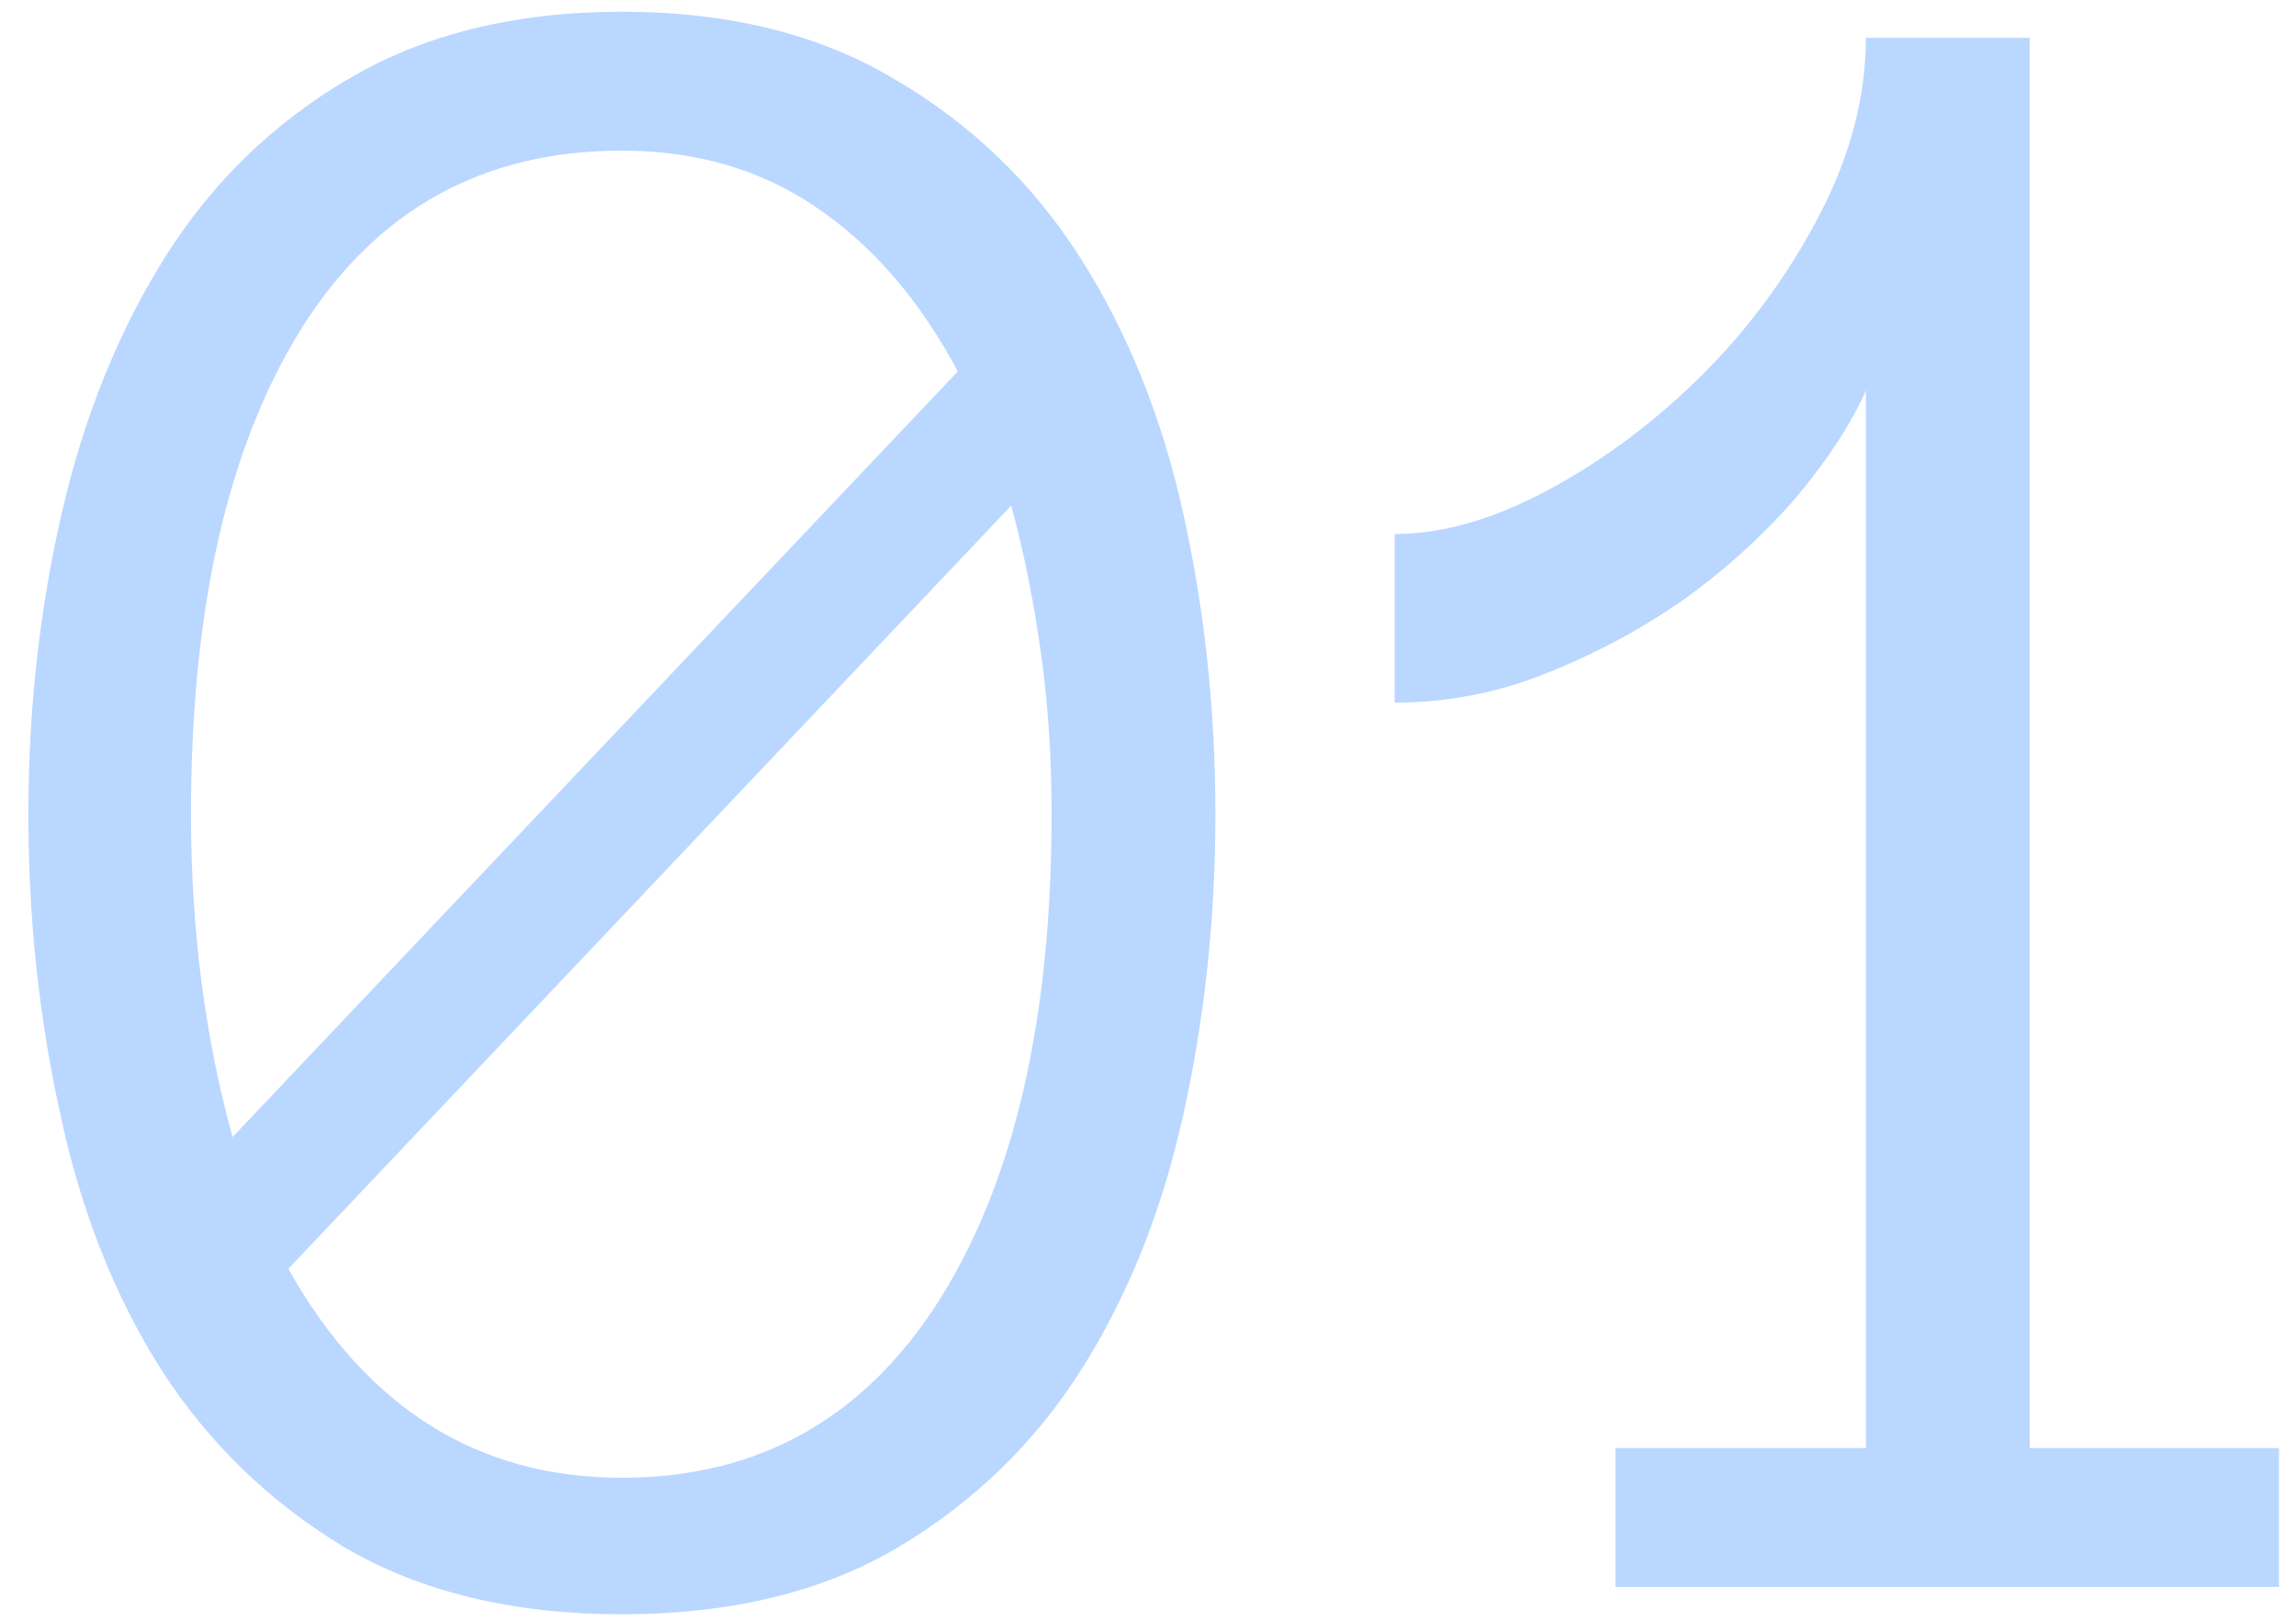<?xml version="1.0" encoding="UTF-8"?> <svg xmlns="http://www.w3.org/2000/svg" width="68" height="48" viewBox="0 0 68 48" fill="none"> <path d="M5.656 24.113C5.656 27.512 6.066 30.699 6.887 33.676L28.367 11C27.242 8.891 25.848 7.273 24.184 6.148C22.543 5.023 20.621 4.461 18.418 4.461C14.293 4.461 11.129 6.219 8.926 9.734C6.746 13.227 5.656 18.02 5.656 24.113ZM8.539 37.578C10.859 41.703 14.152 43.766 18.418 43.766C22.449 43.766 25.578 42.02 27.805 38.527C30.031 35.012 31.145 30.207 31.145 24.113C31.145 22.426 31.039 20.832 30.828 19.332C30.617 17.809 30.324 16.355 29.949 14.973L8.539 37.578ZM0.84 24.113C0.84 21.043 1.168 18.078 1.824 15.219C2.48 12.359 3.5 9.828 4.883 7.625C6.266 5.422 8.07 3.664 10.297 2.352C12.547 1.016 15.254 0.348 18.418 0.348C21.582 0.348 24.277 1.016 26.504 2.352C28.754 3.664 30.582 5.422 31.988 7.625C33.395 9.828 34.414 12.359 35.047 15.219C35.68 18.078 35.996 21.043 35.996 24.113C35.996 27.184 35.68 30.148 35.047 33.008C34.414 35.867 33.406 38.387 32.023 40.566C30.641 42.746 28.824 44.504 26.574 45.84C24.348 47.152 21.629 47.809 18.418 47.809C15.207 47.809 12.477 47.152 10.227 45.84C8 44.504 6.184 42.746 4.777 40.566C3.395 38.387 2.398 35.867 1.789 33.008C1.156 30.148 0.84 27.184 0.84 24.113ZM67.496 47H47.844V42.887H55.262V11.562C54.84 12.523 54.172 13.555 53.258 14.656C52.344 15.734 51.266 16.73 50.023 17.645C48.781 18.535 47.41 19.285 45.91 19.895C44.434 20.504 42.898 20.809 41.305 20.809V15.816C42.734 15.816 44.27 15.371 45.91 14.48C47.551 13.59 49.062 12.453 50.445 11.07C51.828 9.688 52.977 8.117 53.891 6.359C54.805 4.602 55.262 2.855 55.262 1.121H60.113V42.887H67.496V47Z" fill="#BAD7FF"></path> </svg> 